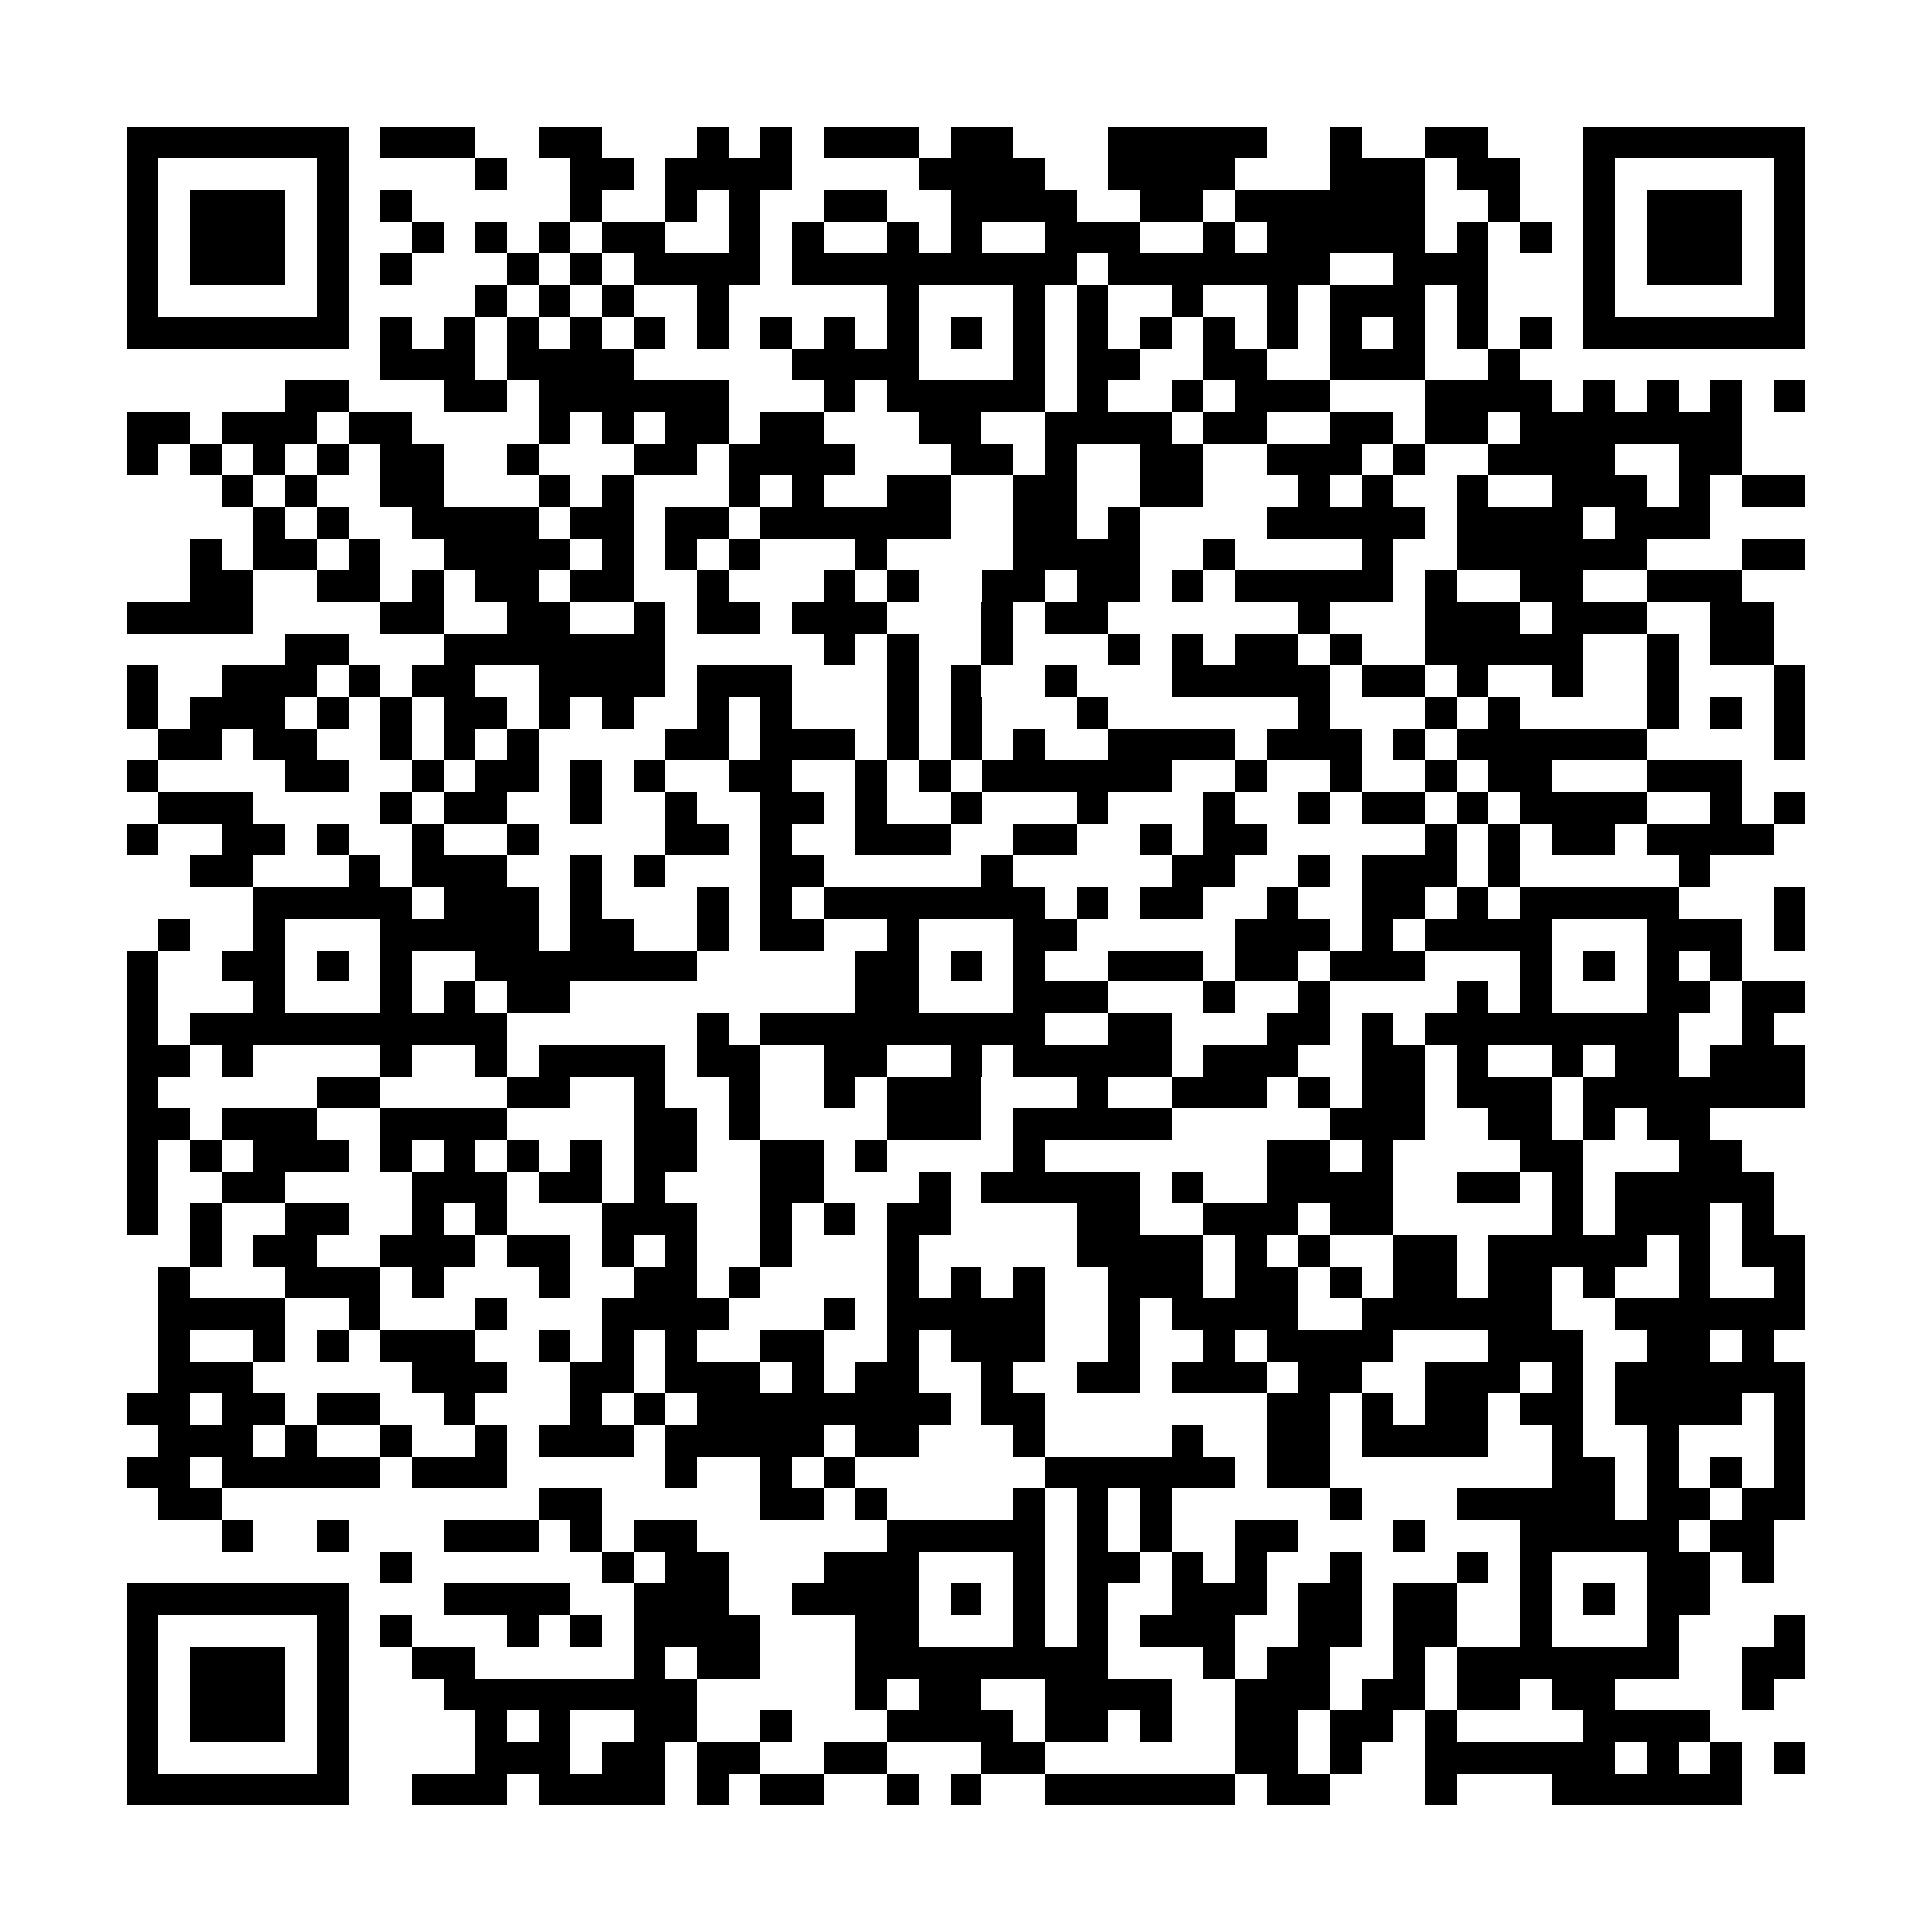 <?xml version="1.0" encoding="utf-8"?><!DOCTYPE svg PUBLIC "-//W3C//DTD SVG 1.1//EN" "http://www.w3.org/Graphics/SVG/1.1/DTD/svg11.dtd"><svg xmlns="http://www.w3.org/2000/svg" width="600" height="600" viewBox="0 0 61 61" shape-rendering="crispEdges"><path fill="#ffffff" d="M0 0h61v61H0z"/><path stroke="#000000" d="M4 4.5h7m1 0h3m2 0h2m3 0h1m1 0h1m1 0h3m1 0h2m3 0h5m2 0h1m2 0h2m3 0h7M4 5.5h1m5 0h1m4 0h1m2 0h2m1 0h4m4 0h4m2 0h4m3 0h3m1 0h2m2 0h1m5 0h1M4 6.5h1m1 0h3m1 0h1m1 0h1m5 0h1m2 0h1m1 0h1m2 0h2m2 0h4m2 0h2m1 0h6m2 0h1m2 0h1m1 0h3m1 0h1M4 7.5h1m1 0h3m1 0h1m2 0h1m1 0h1m1 0h1m1 0h2m2 0h1m1 0h1m2 0h1m1 0h1m2 0h3m2 0h1m1 0h5m1 0h1m1 0h1m1 0h1m1 0h3m1 0h1M4 8.5h1m1 0h3m1 0h1m1 0h1m3 0h1m1 0h1m1 0h4m1 0h9m1 0h7m2 0h3m3 0h1m1 0h3m1 0h1M4 9.5h1m5 0h1m4 0h1m1 0h1m1 0h1m2 0h1m5 0h1m3 0h1m1 0h1m2 0h1m2 0h1m1 0h3m1 0h1m3 0h1m5 0h1M4 10.5h7m1 0h1m1 0h1m1 0h1m1 0h1m1 0h1m1 0h1m1 0h1m1 0h1m1 0h1m1 0h1m1 0h1m1 0h1m1 0h1m1 0h1m1 0h1m1 0h1m1 0h1m1 0h1m1 0h1m1 0h7M12 11.5h3m1 0h4m5 0h4m3 0h1m1 0h2m2 0h2m2 0h3m2 0h1M9 12.5h2m3 0h2m1 0h6m3 0h1m1 0h5m1 0h1m2 0h1m1 0h3m3 0h4m1 0h1m1 0h1m1 0h1m1 0h1M4 13.5h2m1 0h3m1 0h2m4 0h1m1 0h1m1 0h2m1 0h2m3 0h2m2 0h4m1 0h2m2 0h2m1 0h2m1 0h7M4 14.5h1m1 0h1m1 0h1m1 0h1m1 0h2m2 0h1m3 0h2m1 0h4m3 0h2m1 0h1m2 0h2m2 0h3m1 0h1m2 0h4m2 0h2M7 15.5h1m1 0h1m2 0h2m3 0h1m1 0h1m3 0h1m1 0h1m2 0h2m2 0h2m2 0h2m3 0h1m1 0h1m2 0h1m2 0h3m1 0h1m1 0h2M8 16.5h1m1 0h1m2 0h4m1 0h2m1 0h2m1 0h6m2 0h2m1 0h1m4 0h5m1 0h4m1 0h3M6 17.5h1m1 0h2m1 0h1m2 0h4m1 0h1m1 0h1m1 0h1m3 0h1m4 0h4m2 0h1m4 0h1m2 0h6m3 0h2M6 18.5h2m2 0h2m1 0h1m1 0h2m1 0h2m2 0h1m3 0h1m1 0h1m2 0h2m1 0h2m1 0h1m1 0h5m1 0h1m2 0h2m2 0h3M4 19.5h4m4 0h2m2 0h2m2 0h1m1 0h2m1 0h3m3 0h1m1 0h2m6 0h1m3 0h3m1 0h3m2 0h2M9 20.5h2m3 0h7m5 0h1m1 0h1m2 0h1m3 0h1m1 0h1m1 0h2m1 0h1m2 0h5m2 0h1m1 0h2M4 21.5h1m2 0h3m1 0h1m1 0h2m2 0h4m1 0h3m3 0h1m1 0h1m2 0h1m3 0h5m1 0h2m1 0h1m2 0h1m2 0h1m3 0h1M4 22.5h1m1 0h3m1 0h1m1 0h1m1 0h2m1 0h1m1 0h1m2 0h1m1 0h1m3 0h1m1 0h1m3 0h1m6 0h1m3 0h1m1 0h1m4 0h1m1 0h1m1 0h1M5 23.5h2m1 0h2m2 0h1m1 0h1m1 0h1m4 0h2m1 0h3m1 0h1m1 0h1m1 0h1m2 0h4m1 0h3m1 0h1m1 0h6m4 0h1M4 24.5h1m4 0h2m2 0h1m1 0h2m1 0h1m1 0h1m2 0h2m2 0h1m1 0h1m1 0h6m2 0h1m2 0h1m2 0h1m1 0h2m3 0h3M5 25.5h3m4 0h1m1 0h2m2 0h1m2 0h1m2 0h2m1 0h1m2 0h1m3 0h1m3 0h1m2 0h1m1 0h2m1 0h1m1 0h4m2 0h1m1 0h1M4 26.5h1m2 0h2m1 0h1m2 0h1m2 0h1m4 0h2m1 0h1m2 0h3m2 0h2m2 0h1m1 0h2m5 0h1m1 0h1m1 0h2m1 0h4M6 27.5h2m3 0h1m1 0h3m2 0h1m1 0h1m3 0h2m5 0h1m5 0h2m2 0h1m1 0h3m1 0h1m5 0h1M8 28.5h5m1 0h3m1 0h1m3 0h1m1 0h1m1 0h7m1 0h1m1 0h2m2 0h1m2 0h2m1 0h1m1 0h5m3 0h1M5 29.5h1m2 0h1m3 0h5m1 0h2m2 0h1m1 0h2m2 0h1m3 0h2m5 0h3m1 0h1m1 0h4m3 0h3m1 0h1M4 30.5h1m2 0h2m1 0h1m1 0h1m2 0h7m5 0h2m1 0h1m1 0h1m2 0h3m1 0h2m1 0h3m3 0h1m1 0h1m1 0h1m1 0h1M4 31.5h1m3 0h1m3 0h1m1 0h1m1 0h2m9 0h2m3 0h3m3 0h1m2 0h1m4 0h1m1 0h1m3 0h2m1 0h2M4 32.5h1m1 0h10m6 0h1m1 0h9m2 0h2m3 0h2m1 0h1m1 0h8m2 0h1M4 33.5h2m1 0h1m4 0h1m2 0h1m1 0h4m1 0h2m2 0h2m2 0h1m1 0h5m1 0h3m2 0h2m1 0h1m2 0h1m1 0h2m1 0h3M4 34.5h1m5 0h2m4 0h2m2 0h1m2 0h1m2 0h1m1 0h3m3 0h1m2 0h3m1 0h1m1 0h2m1 0h3m1 0h7M4 35.5h2m1 0h3m2 0h4m4 0h2m1 0h1m4 0h3m1 0h5m5 0h3m2 0h2m1 0h1m1 0h2M4 36.5h1m1 0h1m1 0h3m1 0h1m1 0h1m1 0h1m1 0h1m1 0h2m2 0h2m1 0h1m4 0h1m7 0h2m1 0h1m4 0h2m3 0h2M4 37.5h1m2 0h2m4 0h3m1 0h2m1 0h1m3 0h2m3 0h1m1 0h5m1 0h1m2 0h4m2 0h2m1 0h1m1 0h5M4 38.5h1m1 0h1m2 0h2m2 0h1m1 0h1m3 0h3m2 0h1m1 0h1m1 0h2m4 0h2m2 0h3m1 0h2m5 0h1m1 0h3m1 0h1M6 39.5h1m1 0h2m2 0h3m1 0h2m1 0h1m1 0h1m2 0h1m3 0h1m5 0h4m1 0h1m1 0h1m2 0h2m1 0h5m1 0h1m1 0h2M5 40.5h1m3 0h3m1 0h1m3 0h1m2 0h2m1 0h1m4 0h1m1 0h1m1 0h1m2 0h3m1 0h2m1 0h1m1 0h2m1 0h2m1 0h1m2 0h1m2 0h1M5 41.5h4m2 0h1m3 0h1m3 0h4m3 0h1m1 0h5m2 0h1m1 0h4m2 0h6m2 0h6M5 42.5h1m2 0h1m1 0h1m1 0h3m2 0h1m1 0h1m1 0h1m2 0h2m2 0h1m1 0h3m2 0h1m2 0h1m1 0h4m3 0h3m2 0h2m1 0h1M5 43.5h3m5 0h3m2 0h2m1 0h3m1 0h1m1 0h2m2 0h1m2 0h2m1 0h3m1 0h2m2 0h3m1 0h1m1 0h6M4 44.5h2m1 0h2m1 0h2m2 0h1m3 0h1m1 0h1m1 0h8m1 0h2m7 0h2m1 0h1m1 0h2m1 0h2m1 0h4m1 0h1M5 45.5h3m1 0h1m2 0h1m2 0h1m1 0h3m1 0h5m1 0h2m3 0h1m4 0h1m2 0h2m1 0h4m2 0h1m2 0h1m3 0h1M4 46.5h2m1 0h5m1 0h3m5 0h1m2 0h1m1 0h1m6 0h6m1 0h2m7 0h2m1 0h1m1 0h1m1 0h1M5 47.5h2m10 0h2m5 0h2m1 0h1m4 0h1m1 0h1m1 0h1m5 0h1m3 0h5m1 0h2m1 0h2M7 48.5h1m2 0h1m3 0h3m1 0h1m1 0h2m6 0h5m1 0h1m1 0h1m2 0h2m3 0h1m3 0h5m1 0h2M12 49.5h1m6 0h1m1 0h2m3 0h3m3 0h1m1 0h2m1 0h1m1 0h1m2 0h1m3 0h1m1 0h1m3 0h2m1 0h1M4 50.5h7m3 0h4m2 0h3m2 0h4m1 0h1m1 0h1m1 0h1m2 0h3m1 0h2m1 0h2m2 0h1m1 0h1m1 0h2M4 51.5h1m5 0h1m1 0h1m3 0h1m1 0h1m1 0h4m3 0h2m3 0h1m1 0h1m1 0h3m2 0h2m1 0h2m2 0h1m3 0h1m3 0h1M4 52.5h1m1 0h3m1 0h1m2 0h2m5 0h1m1 0h2m3 0h8m3 0h1m1 0h2m2 0h1m1 0h7m2 0h2M4 53.5h1m1 0h3m1 0h1m3 0h8m5 0h1m1 0h2m2 0h4m2 0h3m1 0h2m1 0h2m1 0h2m4 0h1M4 54.5h1m1 0h3m1 0h1m4 0h1m1 0h1m2 0h2m2 0h1m3 0h4m1 0h2m1 0h1m2 0h2m1 0h2m1 0h1m4 0h4M4 55.5h1m5 0h1m4 0h3m1 0h2m1 0h2m2 0h2m3 0h2m6 0h2m1 0h1m2 0h6m1 0h1m1 0h1m1 0h1M4 56.5h7m2 0h3m1 0h4m1 0h1m1 0h2m2 0h1m1 0h1m2 0h6m1 0h2m3 0h1m3 0h6"/></svg>

